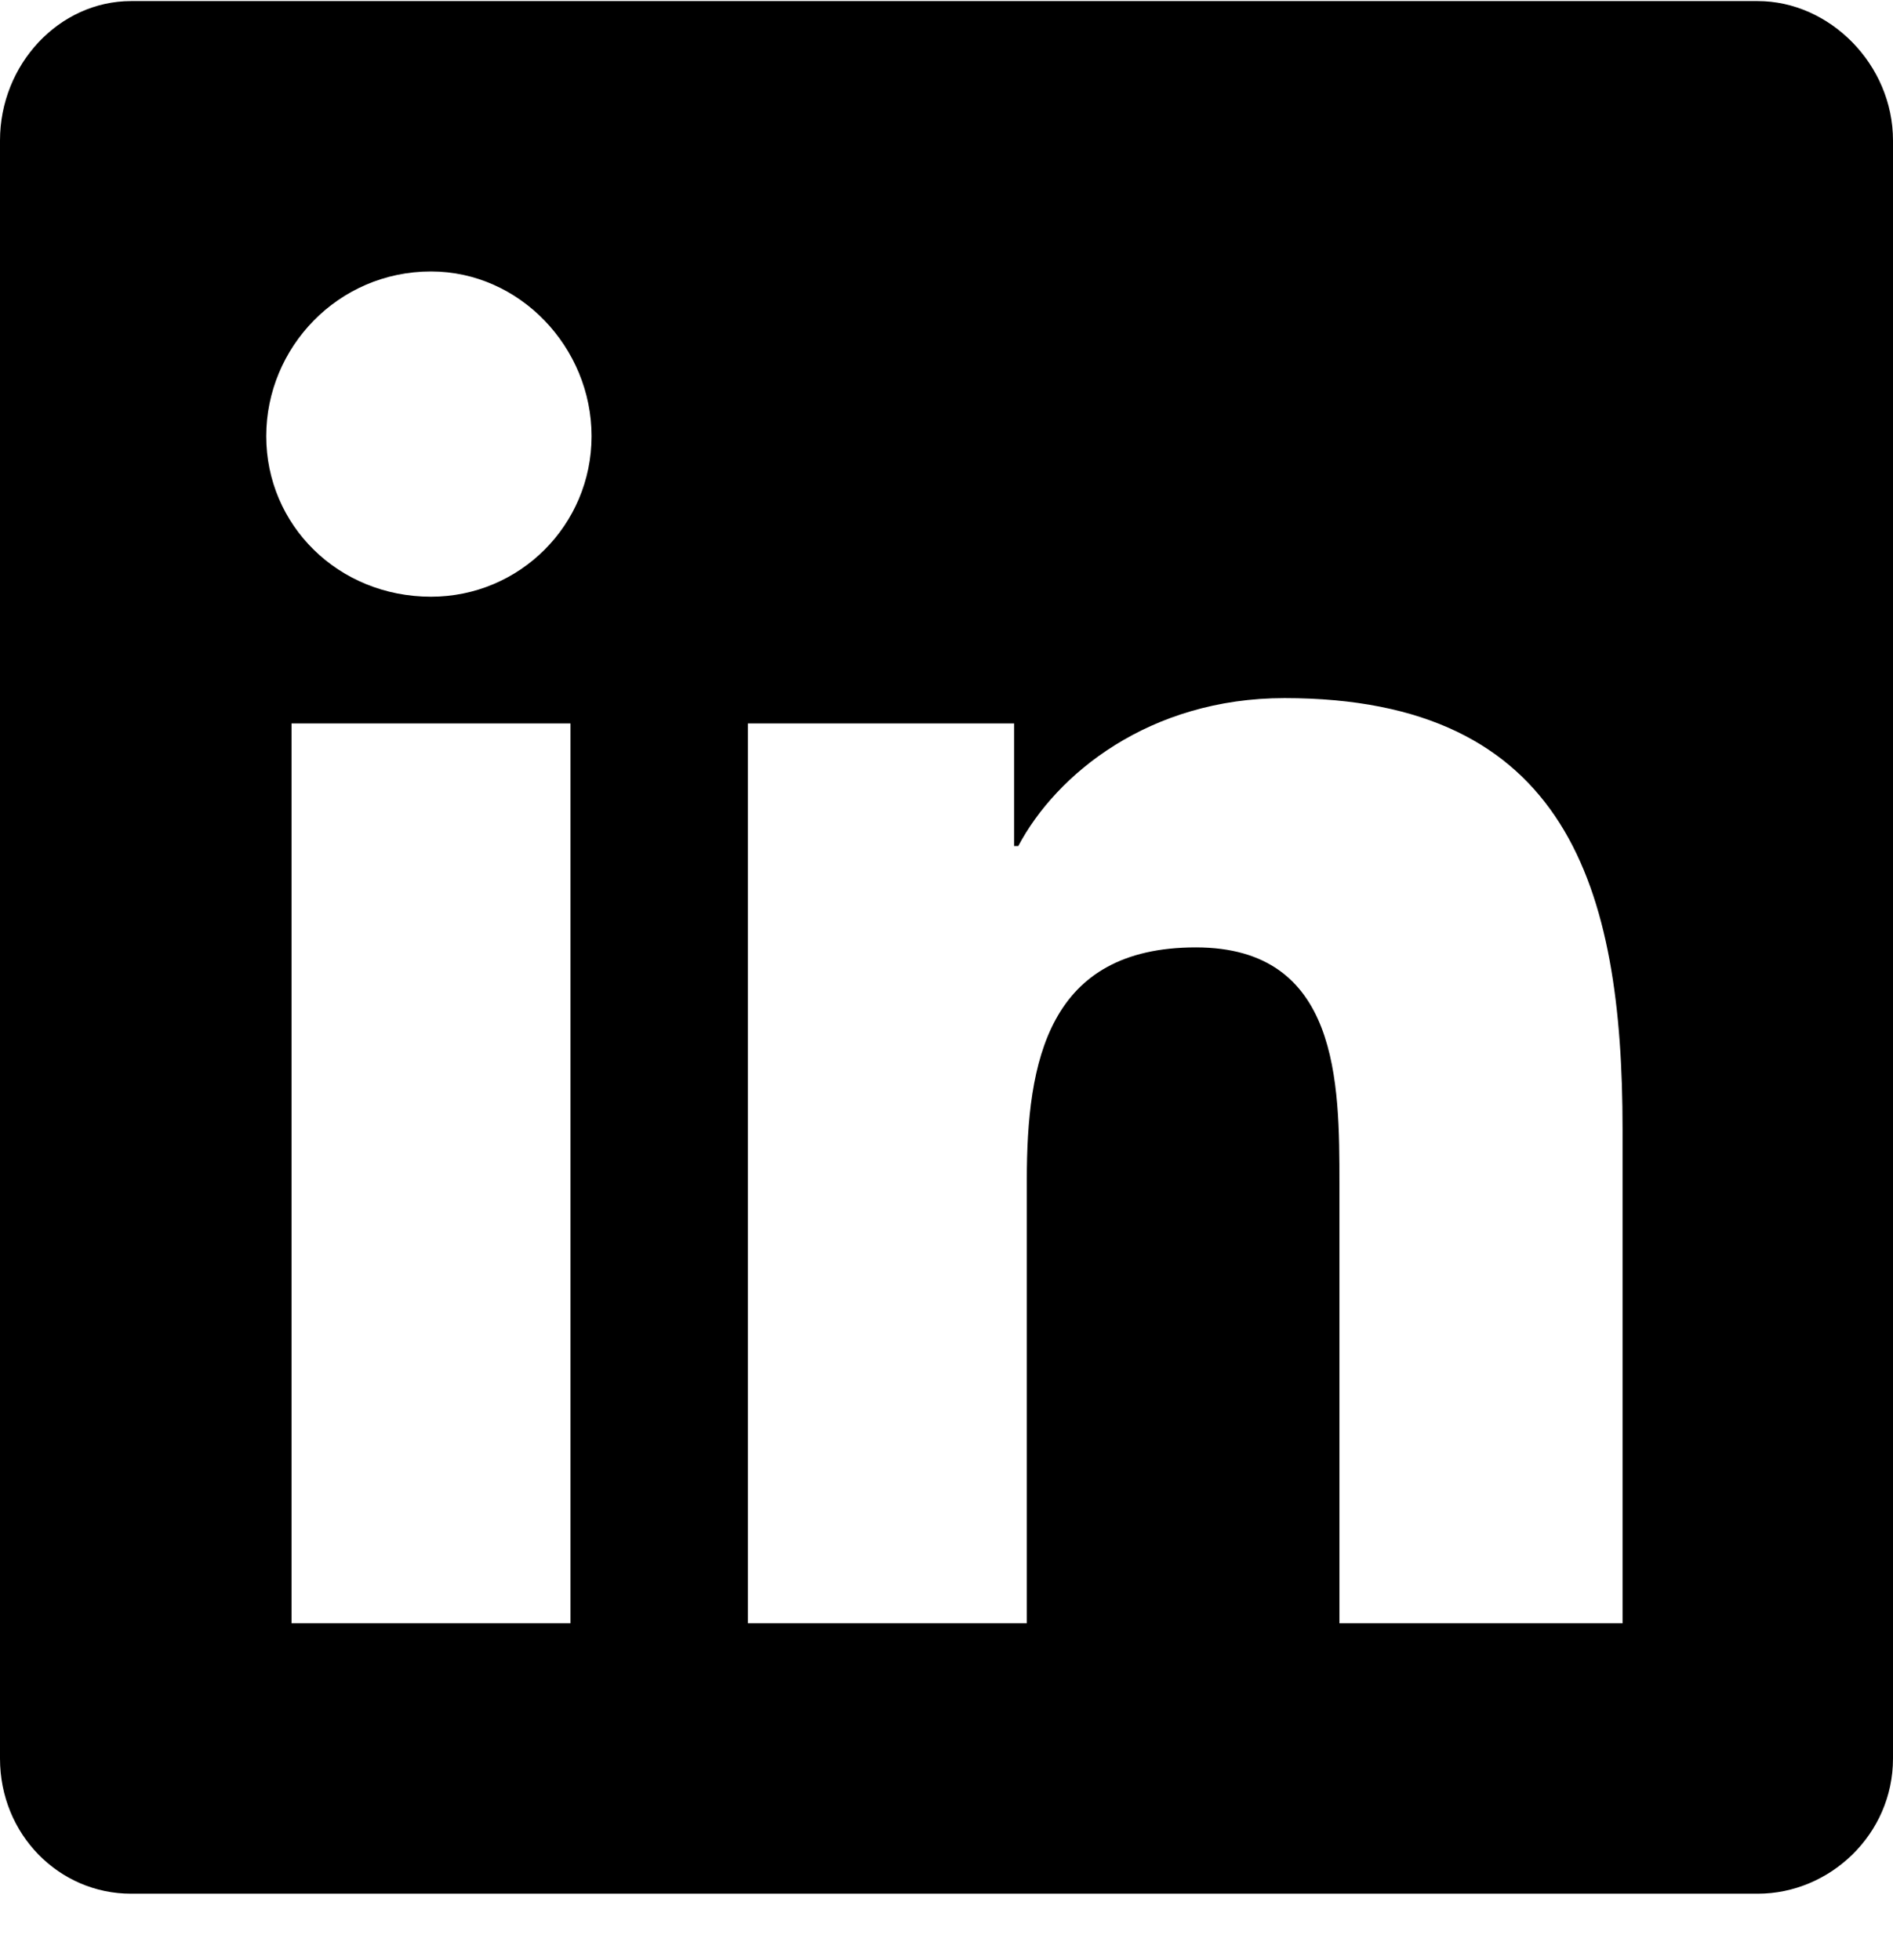 <?xml version="1.0" encoding="utf-8"?>
<svg width="28" height="29" viewBox="0 0 28 29" fill="none" xmlns="http://www.w3.org/2000/svg">
<path d="M26 0.016H1.938C0.875 0.016 0 0.953 0 2.078V26.016C0 27.141 0.875 28.016 1.938 28.016H26C27.062 28.016 28 27.141 28 26.016V2.078C28 0.953 27.062 0.016 26 0.016ZM8.438 24.016H4.312V10.703H8.438V24.016ZM6.375 8.828C5 8.828 3.938 7.766 3.938 6.453C3.938 5.141 5 4.016 6.375 4.016C7.688 4.016 8.75 5.141 8.75 6.453C8.75 7.766 7.688 8.828 6.375 8.828ZM24 24.016H19.812V17.516C19.812 16.016 19.812 14.016 17.688 14.016C15.5 14.016 15.188 15.703 15.188 17.453V24.016H11.062V10.703H15V12.516H15.062C15.625 11.453 17 10.328 19 10.328C23.188 10.328 24 13.141 24 16.703V24.016Z" fill="black"/>
</svg>

